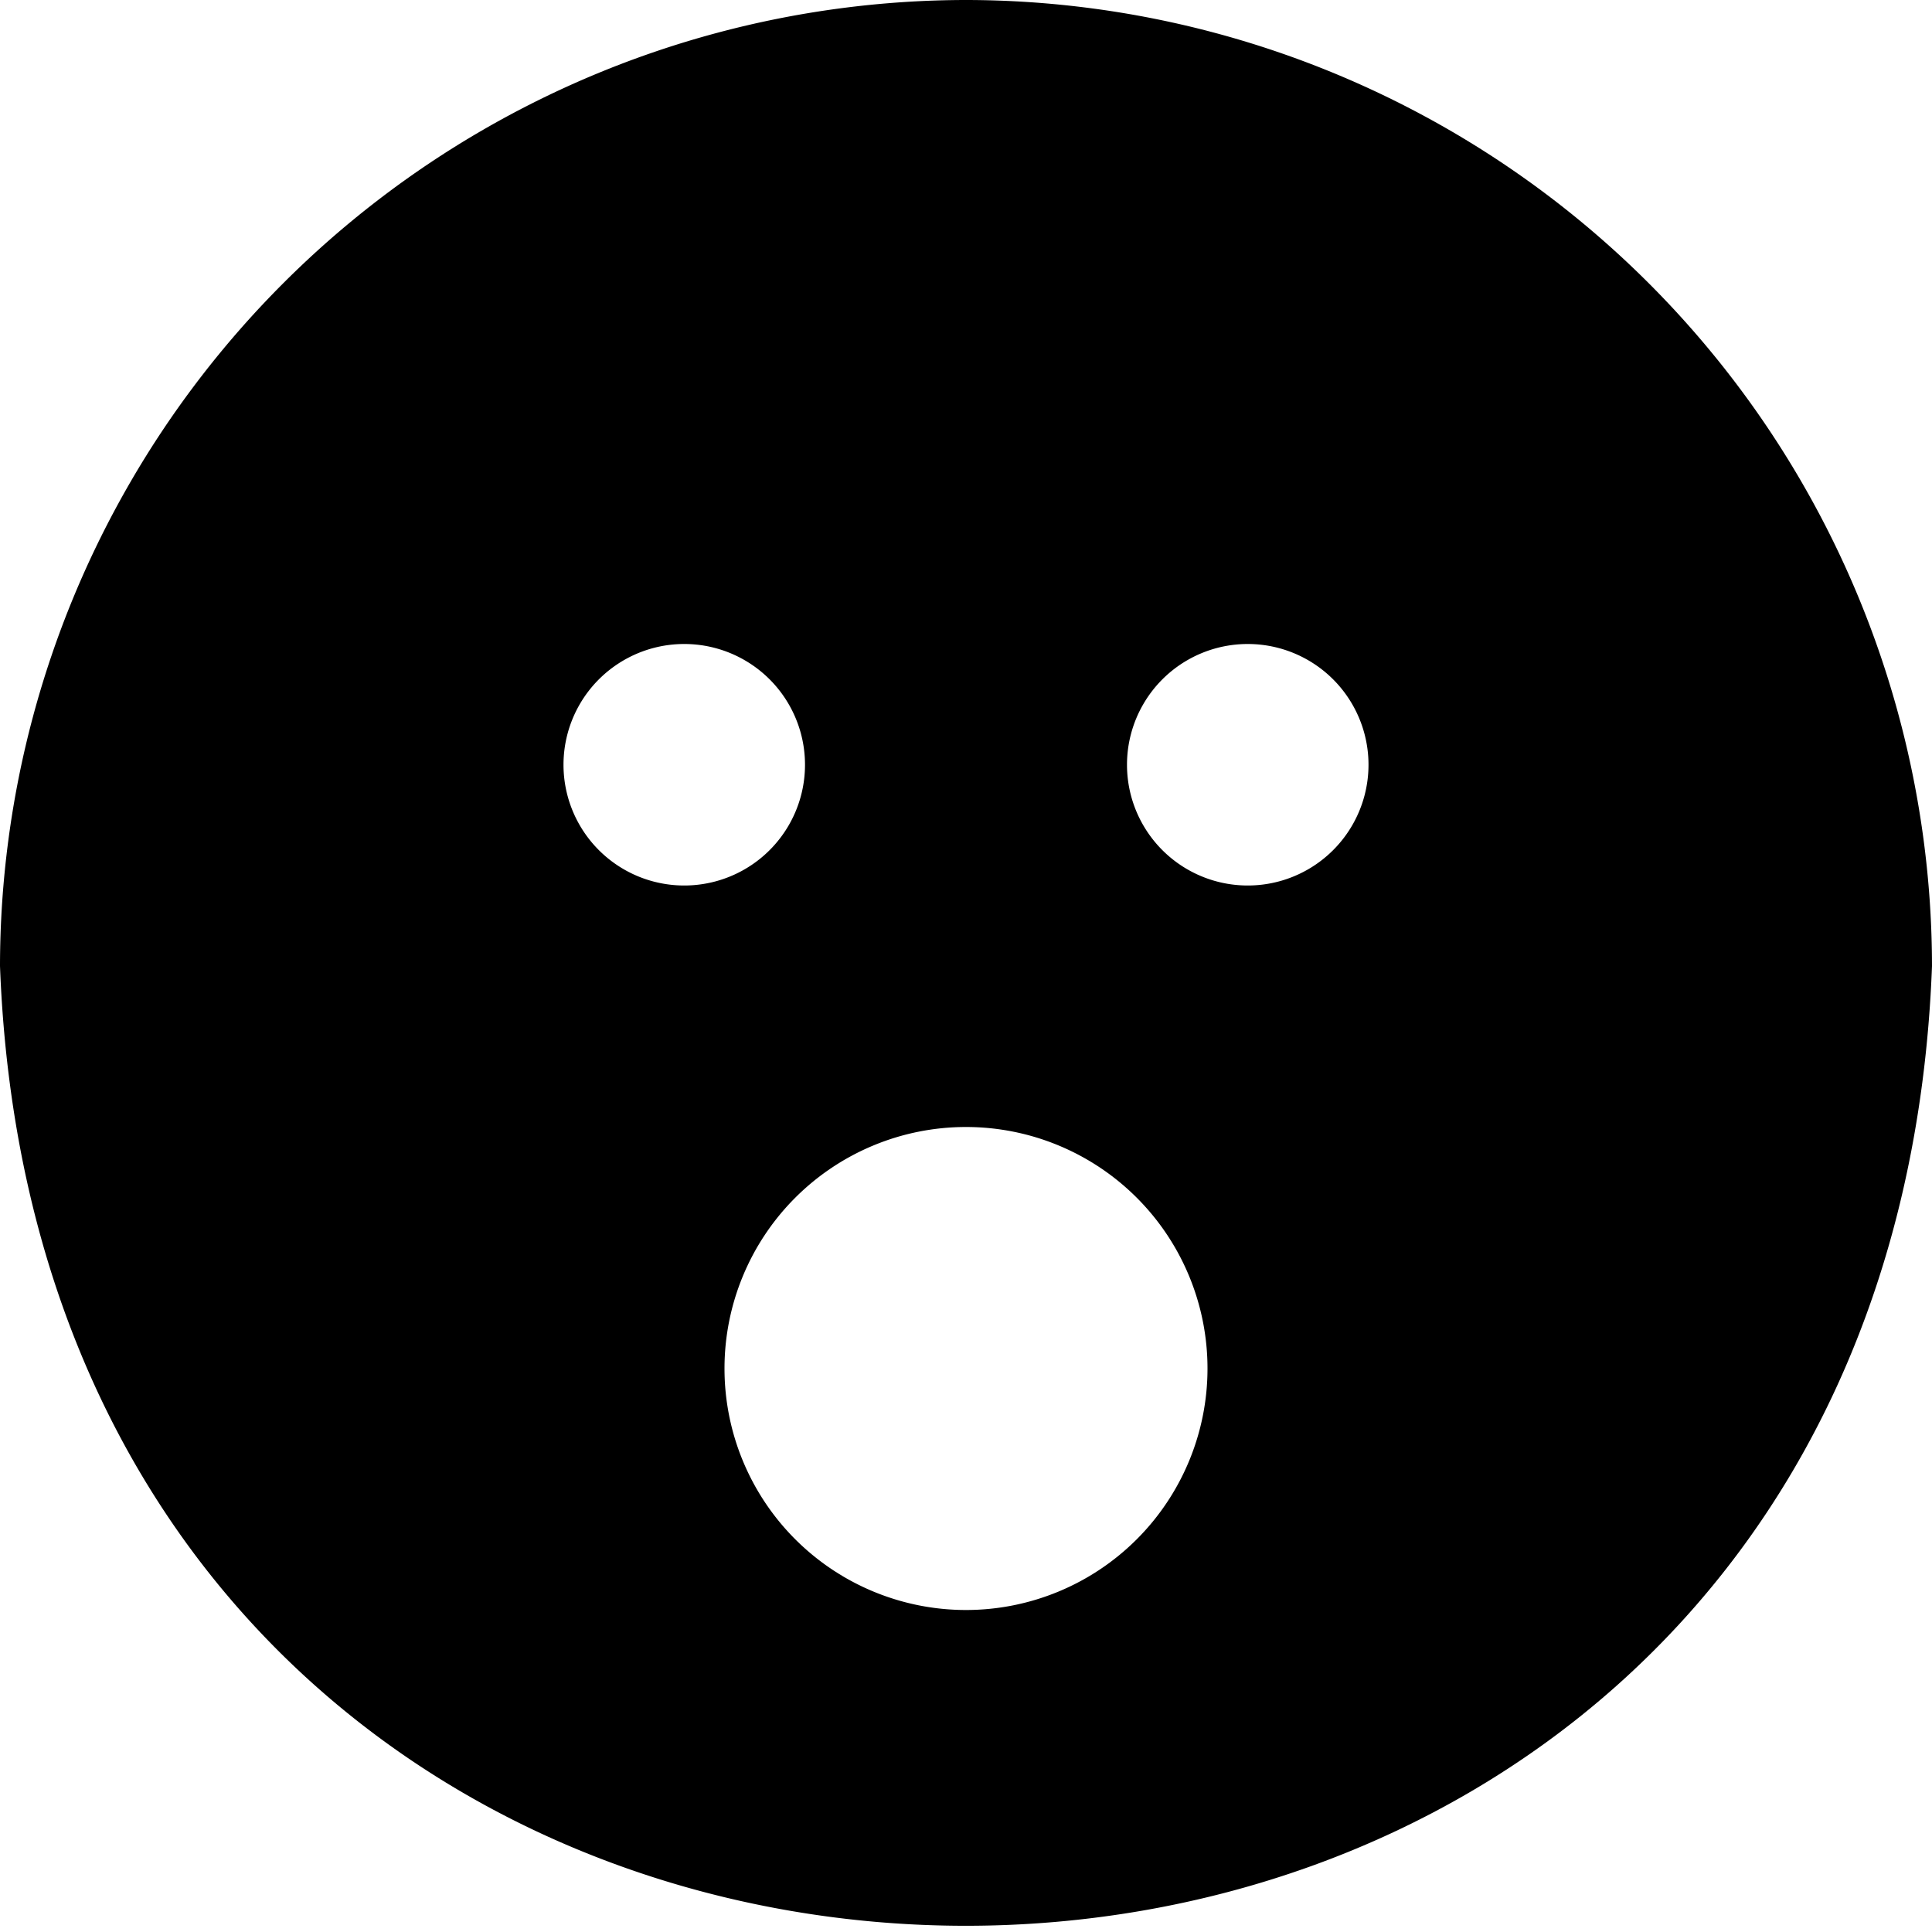 <?xml version="1.0" encoding="UTF-8"?>
<svg xmlns="http://www.w3.org/2000/svg" id="Layer_1" data-name="Layer 1" viewBox="0 0 24 24" width="512" height="512"><path d="M12,0A12.013,12.013,0,0,0,0,12c.6,15.9,23.4,15.894,24,0A12.013,12.013,0,0,0,12,0ZM7,9.5a1.5,1.5,0,0,1,3,0A1.5,1.5,0,0,1,7,9.5ZM12,20a3,3,0,0,1,0-6A3,3,0,0,1,12,20Zm3.5-9a1.5,1.5,0,0,1,0-3A1.5,1.5,0,0,1,15.5,11Z"/></svg>
